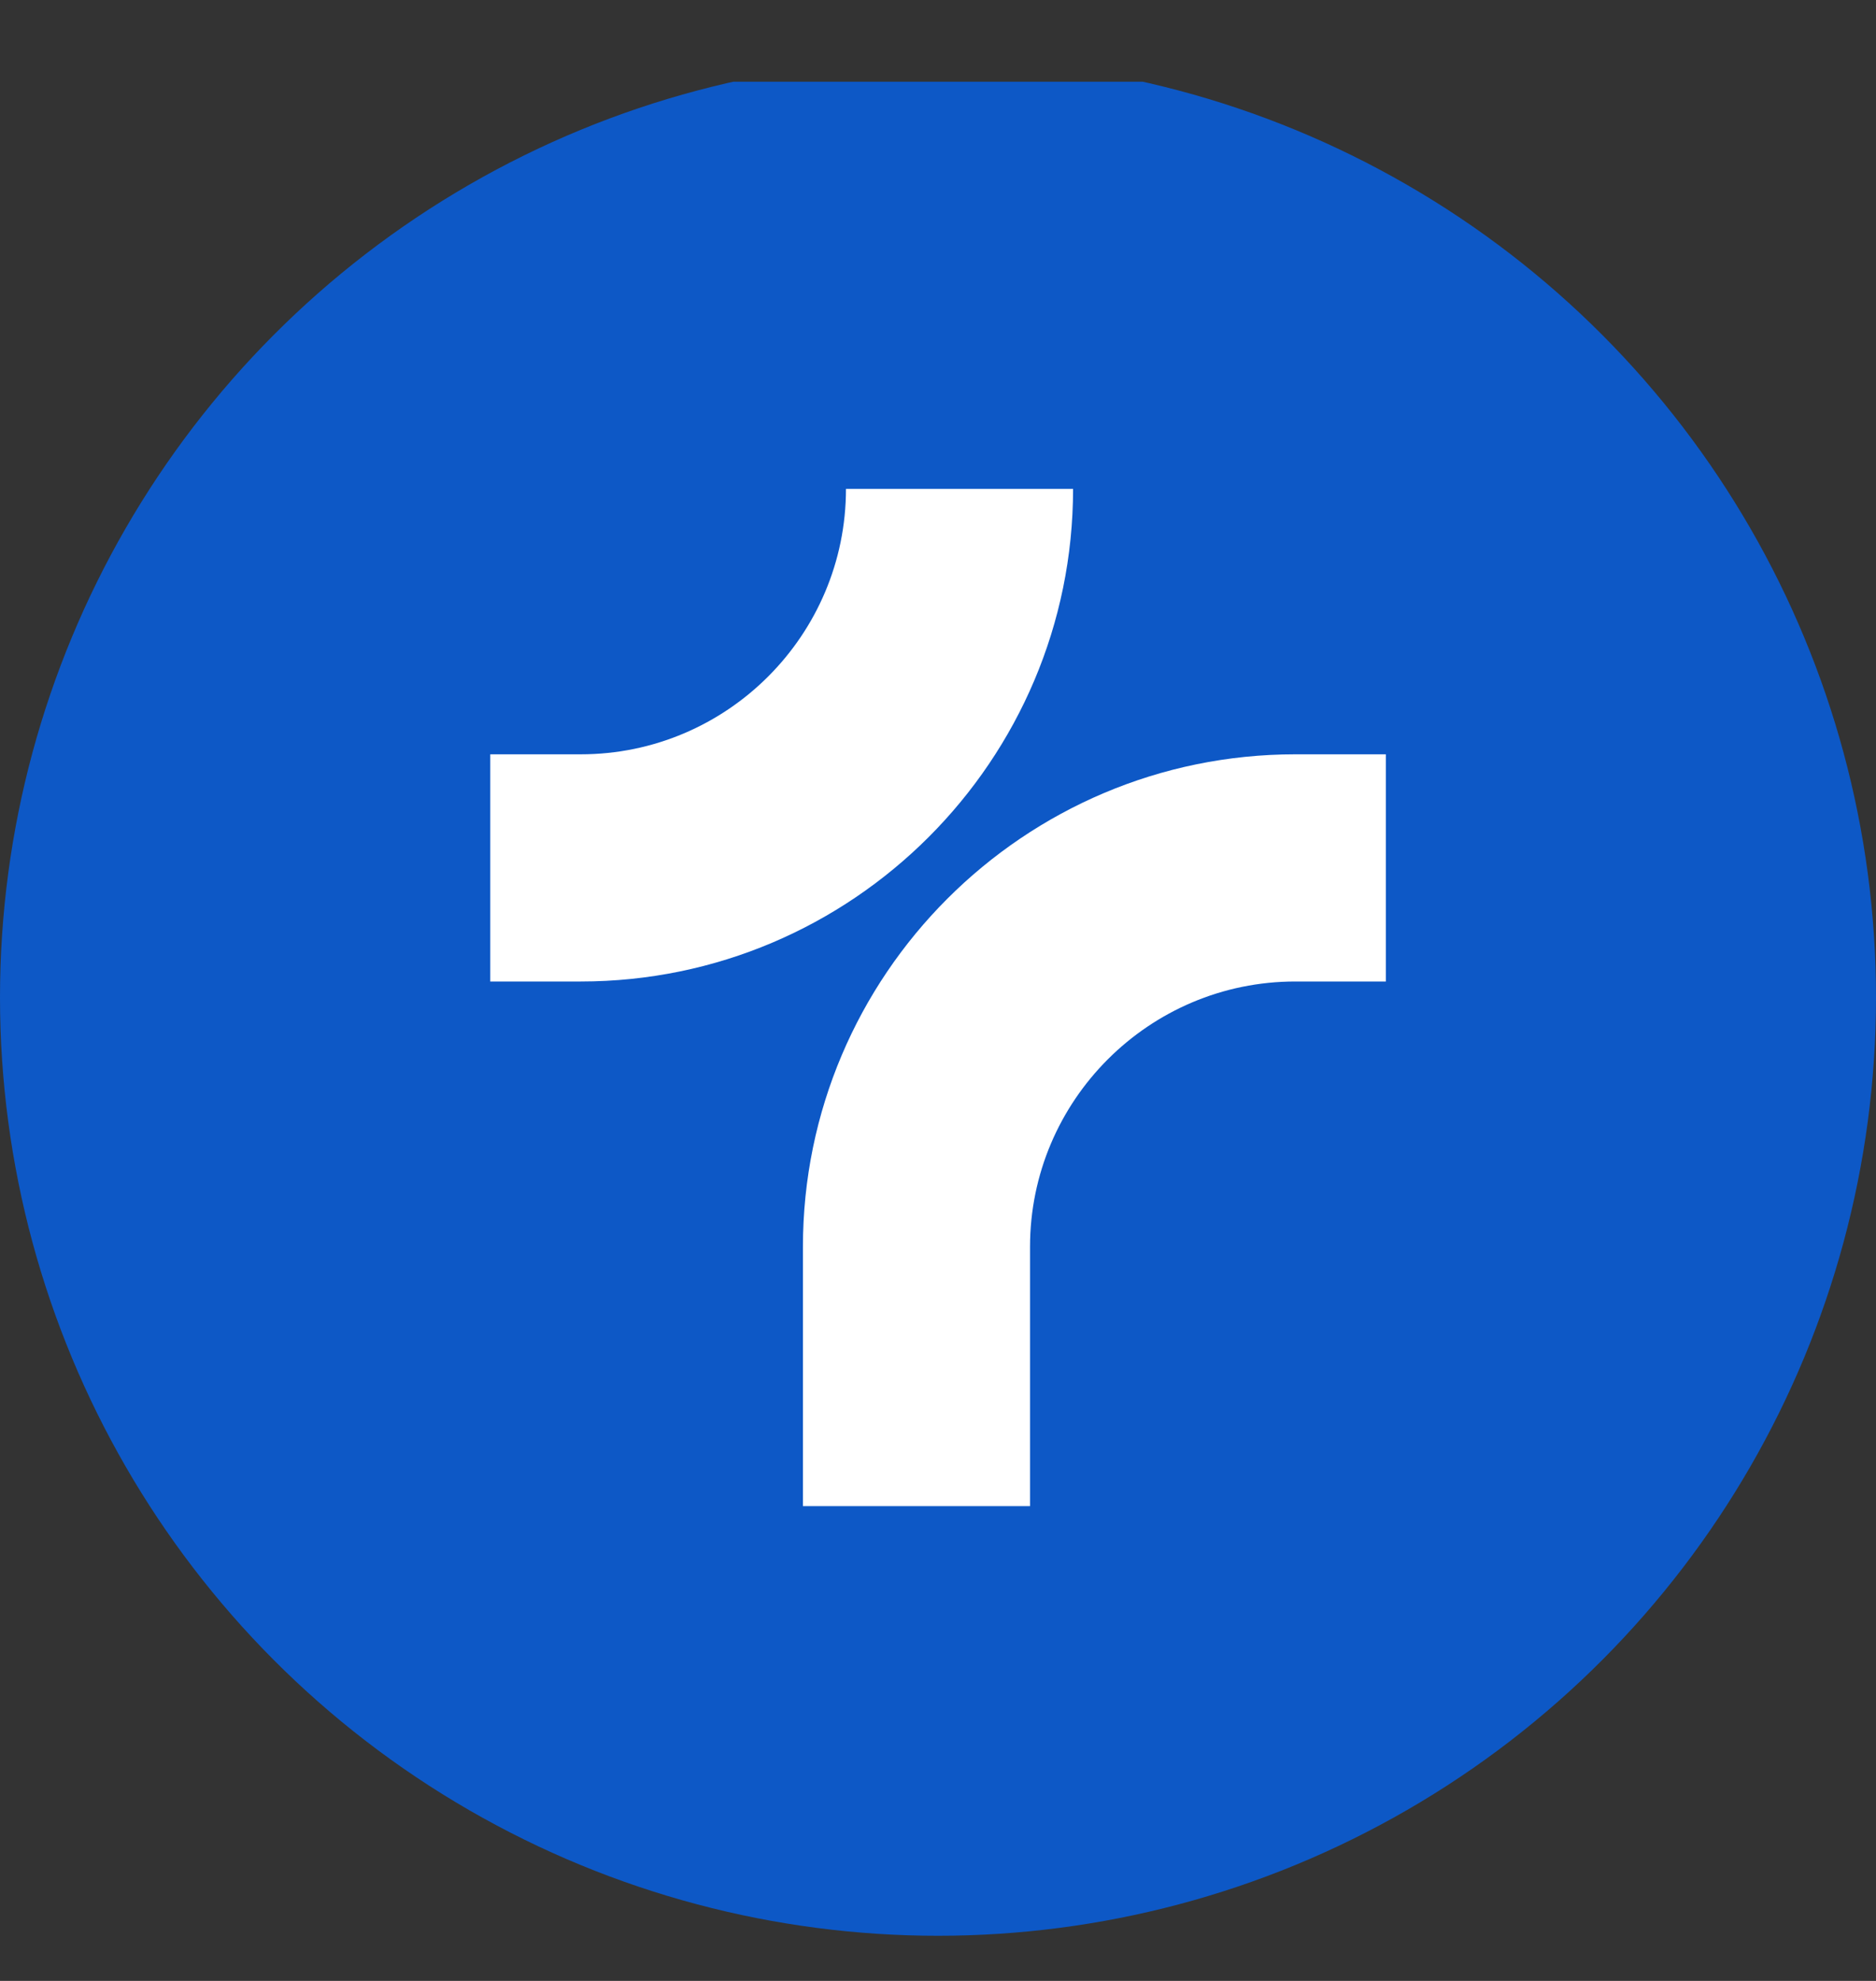 <svg width="18" height="19" viewBox="0 0 18 19" fill="none" xmlns="http://www.w3.org/2000/svg">
<rect x="0" y="0" width="18" height="19" fill="#333333" stroke="none"/>
<g clip-path="url(#clip0_493_6091)">
<circle cx="9" cy="9.567" r="9" transform="rotate(-180 9 9.567)" fill="#0D58C6"/>
<path d="M9.883 14.446H7.704V11.959C7.704 9.354 9.824 7.235 12.429 7.235H13.297V9.414H12.429C11.025 9.414 9.883 10.556 9.883 11.959V14.446Z" fill="white"/>
<path d="M5.572 9.414H4.704V7.235H5.572C6.975 7.235 8.117 6.093 8.117 4.689H10.296C10.296 7.294 8.177 9.414 5.572 9.414Z" fill="white"/>
</g>
<defs>
<clipPath id="clip0_493_6091">
<rect width="18" height="18" fill="white" transform="translate(0 0.784)"/>
</clipPath>
</defs>
</svg>
